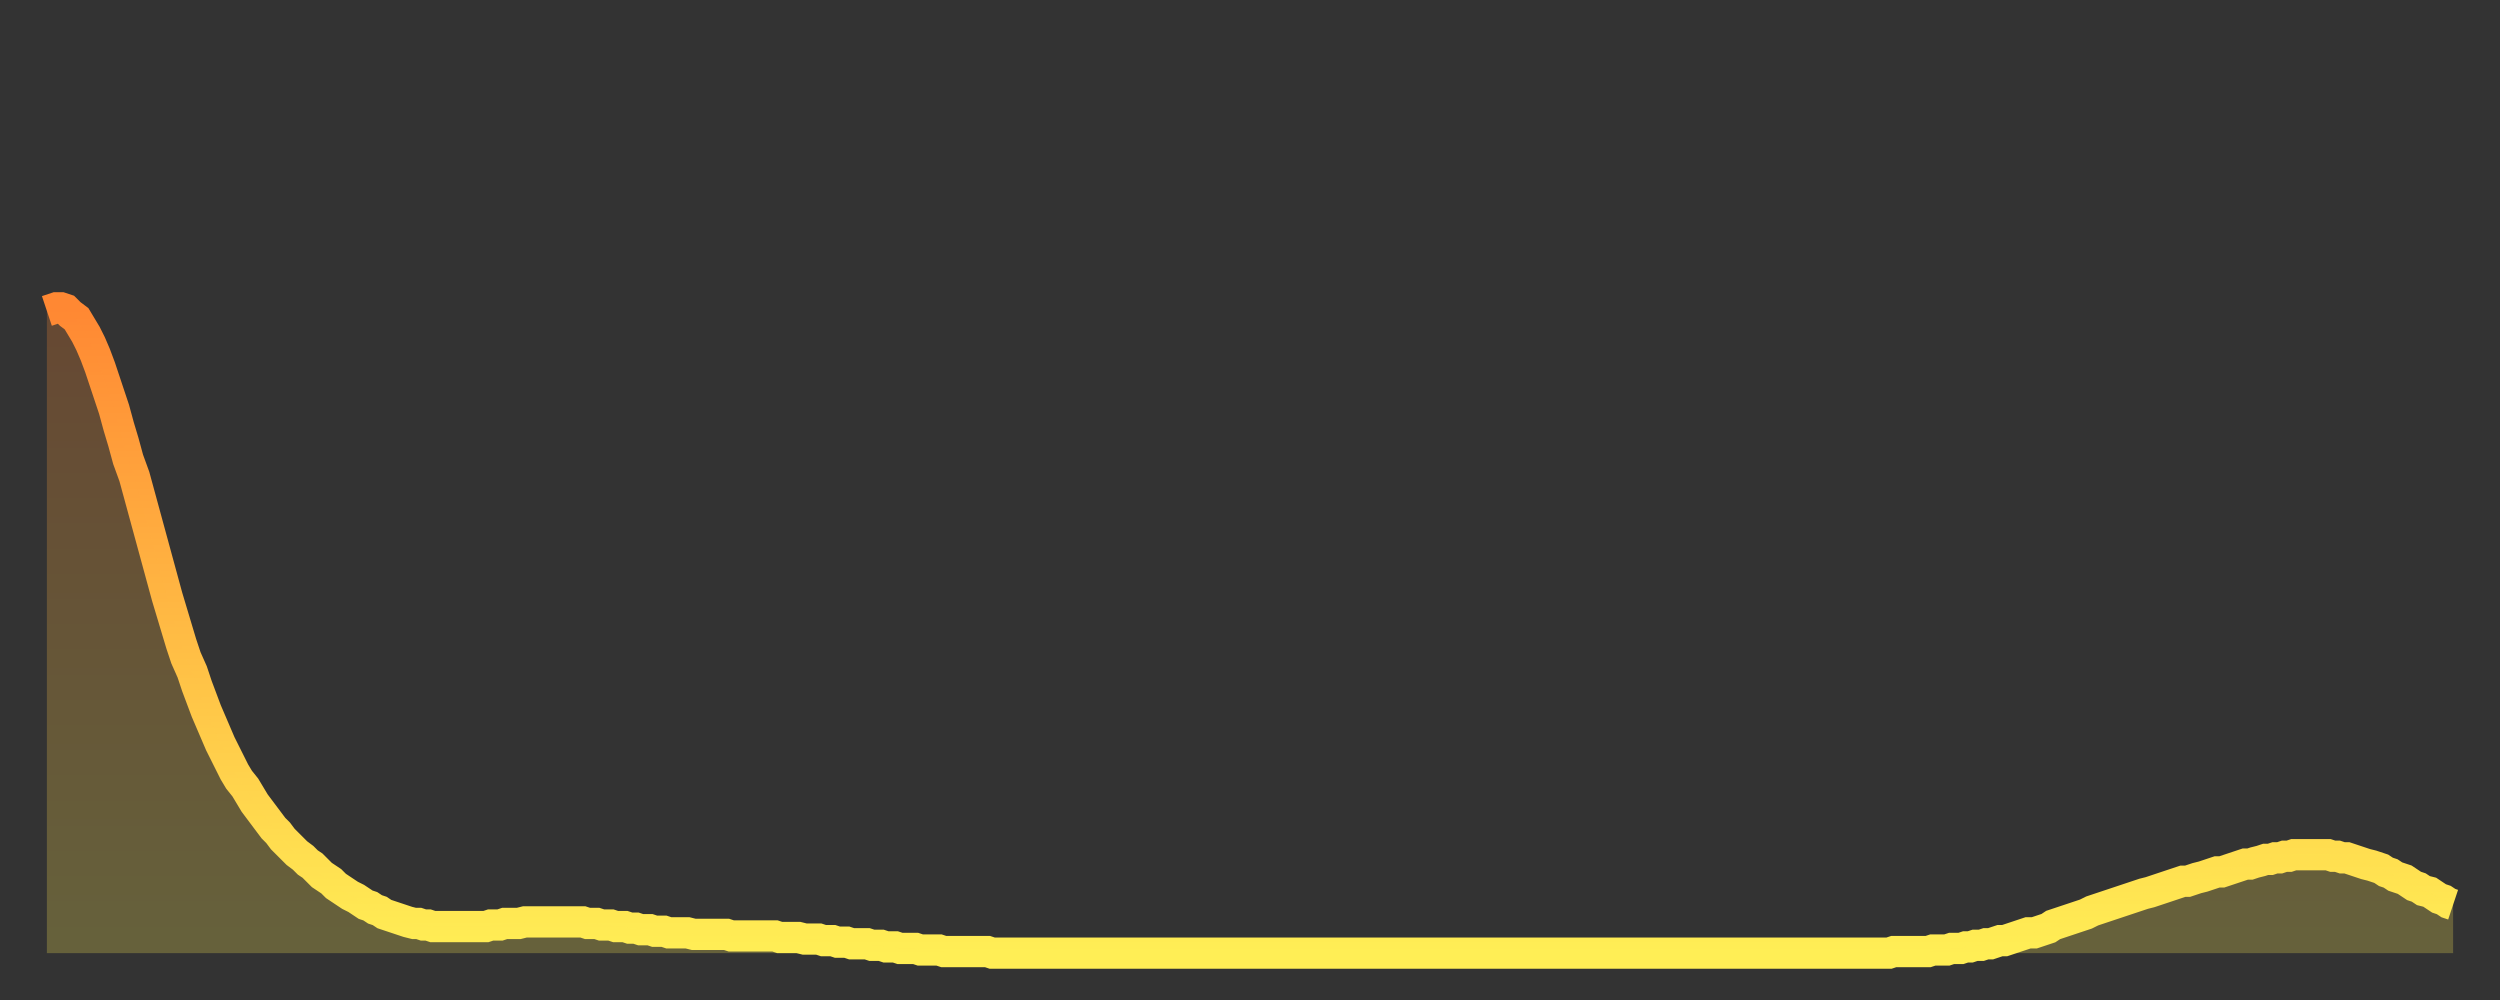 <?xml version="1.0" encoding="utf-8" ?>
<svg baseProfile="full" height="64" version="1.1" width="160" xmlns="http://www.w3.org/2000/svg" xmlns:ev="http://www.w3.org/2001/xml-events" xmlns:xlink="http://www.w3.org/1999/xlink"><rect width="100%" height="100%" fill="#333333" stroke="none"/><defs><linearGradient id="id4556" x1="0" x2="0" y1="0" y2="1"><stop offset="0%" stop-color="#ff8833" /><stop offset="50%" stop-color="#ffbb44" /><stop offset="100%" stop-color="#ffee55" /></linearGradient></defs><g transform="translate(3,3)"><g><path d="M 0.0 16.9 0.3 16.8 0.6 16.7 0.9 16.7 1.2 16.8 1.5 17.1 1.9 17.4 2.2 17.9 2.5 18.4 2.8 19.0 3.1 19.7 3.4 20.5 3.7 21.4 4.0 22.3 4.3 23.2 4.6 24.3 4.9 25.3 5.2 26.4 5.6 27.5 5.9 28.6 6.2 29.7 6.5 30.8 6.8 31.9 7.1 33.0 7.4 34.1 7.7 35.2 8.0 36.2 8.3 37.2 8.6 38.2 8.9 39.1 9.3 40.0 9.6 40.9 9.9 41.7 10.2 42.5 10.5 43.2 10.8 43.9 11.1 44.6 11.4 45.2 11.7 45.8 12.0 46.4 12.3 46.9 12.7 47.4 13.0 47.9 13.3 48.4 13.6 48.8 13.9 49.2 14.2 49.6 14.5 50.0 14.8 50.3 15.1 50.7 15.4 51.0 15.7 51.3 16.0 51.6 16.4 51.9 16.7 52.2 17.0 52.4 17.3 52.7 17.6 53.0 17.9 53.2 18.2 53.4 18.5 53.7 18.8 53.9 19.1 54.1 19.4 54.3 19.8 54.5 20.1 54.7 20.4 54.9 20.7 55.0 21.0 55.2 21.3 55.3 21.6 55.5 21.9 55.6 22.2 55.7 22.5 55.8 22.8 55.9 23.1 56.0 23.5 56.1 23.8 56.1 24.1 56.2 24.4 56.2 24.7 56.3 25.0 56.3 25.3 56.3 25.6 56.3 25.9 56.3 26.2 56.3 26.5 56.3 26.8 56.3 27.2 56.3 27.5 56.3 27.8 56.3 28.1 56.3 28.4 56.2 28.7 56.2 29.0 56.2 29.3 56.1 29.6 56.1 29.9 56.1 30.2 56.1 30.6 56.0 30.9 56.0 31.2 56.0 31.5 56.0 31.8 56.0 32.1 56.0 32.4 56.0 32.7 56.0 33.0 56.0 33.3 56.0 33.6 56.0 33.9 56.0 34.3 56.0 34.6 56.1 34.9 56.1 35.2 56.1 35.5 56.2 35.8 56.2 36.1 56.2 36.4 56.3 36.7 56.3 37.0 56.3 37.3 56.4 37.7 56.4 38.0 56.5 38.3 56.5 38.6 56.5 38.9 56.6 39.2 56.6 39.5 56.6 39.8 56.7 40.1 56.7 40.4 56.7 40.7 56.7 41.0 56.7 41.4 56.8 41.7 56.8 42.0 56.8 42.3 56.8 42.6 56.8 42.9 56.8 43.2 56.8 43.5 56.8 43.8 56.9 44.1 56.9 44.4 56.9 44.7 56.9 45.1 56.9 45.4 56.9 45.7 56.9 46.0 56.9 46.3 56.9 46.6 56.9 46.9 57.0 47.2 57.0 47.5 57.0 47.8 57.0 48.1 57.0 48.5 57.1 48.8 57.1 49.1 57.1 49.4 57.1 49.7 57.2 50.0 57.2 50.3 57.2 50.6 57.3 50.9 57.3 51.2 57.3 51.5 57.4 51.8 57.4 52.2 57.4 52.5 57.4 52.8 57.5 53.1 57.5 53.4 57.5 53.7 57.6 54.0 57.6 54.3 57.6 54.6 57.7 54.9 57.7 55.2 57.7 55.6 57.7 55.9 57.8 56.2 57.8 56.5 57.8 56.8 57.8 57.1 57.8 57.4 57.9 57.7 57.9 58.0 57.9 58.3 57.9 58.6 57.9 58.9 57.9 59.3 57.9 59.6 57.9 59.9 57.9 60.2 57.9 60.5 58.0 60.8 58.0 61.1 58.0 61.4 58.0 61.7 58.0 62.0 58.0 62.3 58.0 62.6 58.0 63.0 58.0 63.3 58.0 63.6 58.0 63.9 58.0 64.2 58.0 64.5 58.0 64.8 58.0 65.1 58.0 65.4 58.0 65.7 58.0 66.0 58.0 66.4 58.0 66.7 58.0 67.0 58.0 67.3 58.0 67.6 58.0 67.9 58.0 68.2 58.0 68.5 58.0 68.8 58.0 69.1 58.0 69.4 58.0 69.7 58.0 70.1 58.0 70.4 58.0 70.7 58.0 71.0 58.0 71.3 58.0 71.6 58.0 71.9 58.0 72.2 58.0 72.5 58.0 72.8 58.0 73.1 58.0 73.5 58.0 73.8 58.0 74.1 58.0 74.4 58.0 74.7 58.0 75.0 58.0 75.3 58.0 75.6 58.0 75.9 58.0 76.2 58.0 76.5 58.0 76.8 58.0 77.2 58.0 77.5 58.0 77.8 58.0 78.1 58.0 78.4 58.0 78.7 58.0 79.0 58.0 79.3 58.0 79.6 58.0 79.9 58.0 80.2 58.0 80.5 58.0 80.9 58.0 81.2 58.0 81.5 58.0 81.8 58.0 82.1 58.0 82.4 58.0 82.7 58.0 83.0 58.0 83.3 58.0 83.6 58.0 83.9 58.0 84.3 58.0 84.6 58.0 84.9 58.0 85.2 58.0 85.5 58.0 85.8 58.0 86.1 58.0 86.4 58.0 86.7 58.0 87.0 58.0 87.3 58.0 87.6 58.0 88.0 58.0 88.3 58.0 88.6 58.0 88.9 58.0 89.2 58.0 89.5 58.0 89.8 58.0 90.1 58.0 90.4 58.0 90.7 58.0 91.0 58.0 91.4 58.0 91.7 58.0 92.0 58.0 92.3 58.0 92.6 58.0 92.9 58.0 93.2 58.0 93.5 58.0 93.8 58.0 94.1 58.0 94.4 58.0 94.7 58.0 95.1 58.0 95.4 58.0 95.7 58.0 96.0 58.0 96.3 58.0 96.6 58.0 96.9 58.0 97.2 58.0 97.5 58.0 97.8 58.0 98.1 58.0 98.4 58.0 98.8 58.0 99.1 58.0 99.4 58.0 99.7 58.0 100.0 58.0 100.3 58.0 100.6 58.0 100.9 58.0 101.2 58.0 101.5 58.0 101.8 58.0 102.2 58.0 102.5 58.0 102.8 58.0 103.1 58.0 103.4 58.0 103.7 58.0 104.0 58.0 104.3 58.0 104.6 58.0 104.9 58.0 105.2 58.0 105.5 58.0 105.9 58.0 106.2 58.0 106.5 58.0 106.8 58.0 107.1 58.0 107.4 58.0 107.7 58.0 108.0 58.0 108.3 58.0 108.6 58.0 108.9 58.0 109.3 58.0 109.6 58.0 109.9 58.0 110.2 58.0 110.5 58.0 110.8 58.0 111.1 58.0 111.4 58.0 111.7 58.0 112.0 58.0 112.3 58.0 112.6 58.0 113.0 58.0 113.3 58.0 113.6 58.0 113.9 58.0 114.2 58.0 114.5 58.0 114.8 58.0 115.1 58.0 115.4 58.0 115.7 58.0 116.0 58.0 116.3 58.0 116.7 58.0 117.0 58.0 117.3 58.0 117.6 58.0 117.9 58.0 118.2 57.9 118.5 57.9 118.8 57.9 119.1 57.9 119.4 57.9 119.7 57.9 120.1 57.9 120.4 57.9 120.7 57.8 121.0 57.8 121.3 57.8 121.6 57.8 121.9 57.7 122.2 57.7 122.5 57.7 122.8 57.6 123.1 57.6 123.4 57.5 123.8 57.5 124.1 57.4 124.4 57.4 124.7 57.3 125.0 57.2 125.3 57.2 125.6 57.1 125.9 57.0 126.2 56.9 126.5 56.8 126.8 56.7 127.2 56.7 127.5 56.6 127.8 56.5 128.1 56.4 128.4 56.2 128.7 56.1 129.0 56.0 129.3 55.9 129.6 55.8 129.9 55.7 130.2 55.6 130.5 55.5 130.9 55.3 131.2 55.2 131.5 55.1 131.8 55.0 132.1 54.9 132.4 54.8 132.7 54.7 133.0 54.6 133.3 54.5 133.6 54.4 133.9 54.3 134.2 54.2 134.6 54.1 134.9 54.0 135.2 53.9 135.5 53.8 135.8 53.7 136.1 53.6 136.4 53.5 136.7 53.4 137.0 53.4 137.3 53.3 137.6 53.2 138.0 53.1 138.3 53.0 138.6 52.9 138.9 52.8 139.2 52.8 139.5 52.7 139.8 52.6 140.1 52.5 140.4 52.4 140.7 52.3 141.0 52.3 141.3 52.2 141.7 52.1 142.0 52.0 142.3 52.0 142.6 51.9 142.9 51.9 143.2 51.8 143.5 51.8 143.8 51.7 144.1 51.7 144.4 51.7 144.7 51.7 145.1 51.7 145.4 51.7 145.7 51.7 146.0 51.7 146.3 51.8 146.6 51.8 146.9 51.9 147.2 51.9 147.5 52.0 147.8 52.1 148.1 52.2 148.4 52.3 148.8 52.4 149.1 52.5 149.4 52.6 149.7 52.8 150.0 52.9 150.3 53.1 150.6 53.2 150.9 53.3 151.2 53.5 151.5 53.7 151.8 53.8 152.1 54.0 152.5 54.1 152.8 54.3 153.1 54.5 153.4 54.6 153.7 54.8 154.0 54.9" fill="none" id="graph-curve" opacity="1" stroke="url(#id4556)" stroke-width="2" /><path d="M 0 58 L 0.0 16.9 0.3 16.8 0.6 16.7 0.9 16.7 1.2 16.8 1.5 17.1 1.9 17.4 2.2 17.9 2.5 18.4 2.8 19.0 3.1 19.7 3.4 20.5 3.7 21.4 4.0 22.3 4.3 23.2 4.6 24.3 4.9 25.3 5.2 26.4 5.6 27.5 5.9 28.6 6.2 29.7 6.5 30.8 6.8 31.9 7.1 33.0 7.4 34.1 7.7 35.2 8.0 36.2 8.3 37.2 8.6 38.2 8.9 39.1 9.3 40.0 9.6 40.9 9.9 41.7 10.2 42.5 10.5 43.2 10.8 43.9 11.1 44.6 11.4 45.2 11.7 45.8 12.0 46.4 12.3 46.9 12.7 47.4 13.0 47.9 13.3 48.4 13.6 48.8 13.9 49.2 14.2 49.6 14.5 50.0 14.8 50.3 15.1 50.7 15.4 51.0 15.7 51.3 16.0 51.6 16.4 51.9 16.7 52.2 17.0 52.4 17.3 52.7 17.6 53.0 17.9 53.2 18.2 53.4 18.5 53.7 18.8 53.9 19.1 54.1 19.4 54.3 19.8 54.5 20.1 54.7 20.4 54.9 20.7 55.0 21.0 55.2 21.3 55.3 21.6 55.5 21.9 55.6 22.2 55.7 22.5 55.8 22.8 55.9 23.1 56.0 23.5 56.1 23.8 56.1 24.1 56.2 24.4 56.2 24.7 56.3 25.0 56.3 25.3 56.3 25.6 56.3 25.9 56.3 26.2 56.3 26.5 56.3 26.8 56.3 27.2 56.3 27.5 56.3 27.8 56.3 28.1 56.3 28.4 56.2 28.7 56.2 29.0 56.2 29.3 56.1 29.6 56.1 29.9 56.1 30.2 56.1 30.6 56.0 30.9 56.0 31.2 56.0 31.5 56.0 31.8 56.0 32.1 56.0 32.4 56.0 32.7 56.0 33.0 56.0 33.3 56.0 33.6 56.0 33.9 56.0 34.3 56.0 34.6 56.1 34.9 56.1 35.2 56.1 35.5 56.2 35.8 56.2 36.1 56.2 36.4 56.3 36.7 56.3 37.0 56.3 37.3 56.4 37.7 56.4 38.0 56.5 38.3 56.5 38.6 56.5 38.9 56.6 39.2 56.6 39.5 56.6 39.8 56.7 40.1 56.7 40.4 56.7 40.7 56.7 41.0 56.7 41.4 56.8 41.7 56.8 42.0 56.8 42.3 56.8 42.6 56.8 42.9 56.8 43.2 56.8 43.5 56.8 43.8 56.9 44.1 56.9 44.4 56.9 44.7 56.9 45.1 56.9 45.4 56.9 45.7 56.9 46.0 56.9 46.3 56.9 46.6 56.9 46.9 57.0 47.2 57.0 47.5 57.0 47.8 57.0 48.1 57.0 48.5 57.1 48.8 57.1 49.1 57.1 49.4 57.1 49.7 57.2 50.0 57.2 50.3 57.2 50.6 57.3 50.9 57.3 51.2 57.3 51.5 57.4 51.8 57.4 52.2 57.4 52.5 57.4 52.8 57.5 53.1 57.5 53.4 57.5 53.7 57.6 54.0 57.6 54.3 57.6 54.6 57.7 54.9 57.7 55.2 57.7 55.6 57.7 55.9 57.8 56.2 57.8 56.5 57.8 56.8 57.8 57.1 57.8 57.4 57.9 57.7 57.9 58.0 57.9 58.3 57.9 58.6 57.9 58.9 57.9 59.3 57.9 59.6 57.9 59.9 57.9 60.2 57.9 60.5 58.0 60.8 58.0 61.1 58.0 61.4 58.0 61.7 58.0 62.0 58.0 62.3 58.0 62.6 58.0 63.0 58.0 63.3 58.0 63.6 58.0 63.9 58.0 64.2 58.0 64.5 58.0 64.8 58.0 65.1 58.0 65.4 58.0 65.7 58.0 66.0 58.0 66.4 58.0 66.7 58.0 67.0 58.0 67.3 58.0 67.6 58.0 67.9 58.0 68.2 58.0 68.5 58.0 68.8 58.0 69.1 58.0 69.4 58.0 69.7 58.0 70.1 58.0 70.4 58.0 70.7 58.0 71.0 58.0 71.3 58.0 71.6 58.0 71.9 58.0 72.2 58.0 72.5 58.0 72.8 58.0 73.1 58.0 73.5 58.0 73.8 58.0 74.1 58.0 74.4 58.0 74.7 58.0 75.0 58.0 75.3 58.0 75.6 58.0 75.9 58.0 76.2 58.0 76.5 58.0 76.8 58.0 77.2 58.0 77.5 58.0 77.8 58.0 78.1 58.0 78.4 58.0 78.7 58.0 79.0 58.0 79.3 58.0 79.6 58.0 79.9 58.0 80.2 58.0 80.5 58.0 80.9 58.0 81.2 58.0 81.5 58.0 81.8 58.0 82.1 58.0 82.4 58.0 82.7 58.0 83.0 58.0 83.3 58.0 83.6 58.0 83.9 58.0 84.3 58.0 84.6 58.0 84.9 58.0 85.2 58.0 85.5 58.0 85.8 58.0 86.1 58.0 86.4 58.0 86.7 58.0 87.0 58.0 87.3 58.0 87.6 58.0 88.0 58.0 88.3 58.0 88.6 58.0 88.9 58.0 89.2 58.0 89.5 58.0 89.8 58.0 90.1 58.0 90.4 58.0 90.7 58.0 91.0 58.0 91.4 58.0 91.7 58.0 92.0 58.0 92.3 58.0 92.6 58.0 92.9 58.0 93.2 58.0 93.5 58.0 93.8 58.0 94.1 58.0 94.4 58.0 94.7 58.0 95.1 58.0 95.4 58.0 95.7 58.0 96.0 58.0 96.3 58.0 96.6 58.0 96.9 58.0 97.2 58.0 97.5 58.0 97.8 58.0 98.1 58.0 98.4 58.0 98.8 58.0 99.1 58.0 99.4 58.0 99.7 58.0 100.0 58.0 100.3 58.0 100.6 58.0 100.9 58.0 101.2 58.0 101.5 58.0 101.8 58.0 102.2 58.0 102.5 58.0 102.8 58.0 103.1 58.0 103.4 58.0 103.7 58.0 104.0 58.0 104.3 58.0 104.6 58.0 104.9 58.0 105.2 58.0 105.5 58.0 105.9 58.0 106.2 58.0 106.5 58.0 106.8 58.0 107.1 58.0 107.4 58.0 107.7 58.0 108.0 58.0 108.3 58.0 108.6 58.0 108.9 58.0 109.3 58.0 109.6 58.0 109.9 58.0 110.2 58.0 110.5 58.0 110.8 58.0 111.1 58.0 111.4 58.0 111.7 58.0 112.0 58.0 112.3 58.0 112.6 58.0 113.0 58.0 113.3 58.0 113.6 58.0 113.9 58.0 114.2 58.0 114.5 58.0 114.8 58.0 115.1 58.0 115.4 58.0 115.7 58.0 116.0 58.0 116.3 58.0 116.7 58.0 117.0 58.0 117.3 58.0 117.6 58.0 117.9 58.0 118.2 57.9 118.5 57.9 118.8 57.9 119.1 57.9 119.4 57.9 119.7 57.9 120.1 57.9 120.4 57.9 120.7 57.8 121.0 57.8 121.3 57.8 121.6 57.8 121.9 57.7 122.2 57.7 122.5 57.7 122.8 57.6 123.1 57.6 123.4 57.5 123.8 57.5 124.1 57.4 124.4 57.4 124.7 57.3 125.0 57.2 125.3 57.2 125.6 57.1 125.9 57.0 126.2 56.9 126.5 56.8 126.8 56.7 127.2 56.7 127.5 56.6 127.8 56.5 128.1 56.4 128.4 56.2 128.7 56.1 129.0 56.0 129.3 55.9 129.6 55.8 129.9 55.7 130.2 55.6 130.5 55.5 130.9 55.3 131.2 55.2 131.5 55.1 131.8 55.0 132.1 54.9 132.4 54.8 132.7 54.7 133.0 54.6 133.3 54.5 133.6 54.4 133.9 54.3 134.2 54.2 134.6 54.1 134.9 54.0 135.2 53.9 135.5 53.8 135.8 53.7 136.1 53.6 136.4 53.5 136.7 53.4 137.0 53.4 137.3 53.3 137.6 53.2 138.0 53.1 138.3 53.0 138.6 52.9 138.9 52.8 139.2 52.8 139.5 52.7 139.8 52.6 140.1 52.5 140.4 52.4 140.7 52.3 141.0 52.3 141.3 52.2 141.7 52.1 142.0 52.0 142.3 52.0 142.6 51.9 142.9 51.9 143.2 51.8 143.5 51.8 143.8 51.7 144.1 51.7 144.4 51.7 144.7 51.7 145.1 51.7 145.4 51.7 145.7 51.7 146.0 51.7 146.3 51.8 146.6 51.8 146.9 51.9 147.2 51.9 147.5 52.0 147.8 52.1 148.1 52.2 148.4 52.3 148.8 52.4 149.1 52.5 149.4 52.6 149.7 52.8 150.0 52.9 150.3 53.1 150.6 53.2 150.9 53.3 151.2 53.5 151.5 53.7 151.8 53.8 152.1 54.0 152.5 54.1 152.8 54.3 153.1 54.5 153.4 54.6 153.7 54.8 154.0 54.9 154 58" fill="url(#id4556)" fill-opacity=".25" id="graph-shadow" /></g></g></svg>